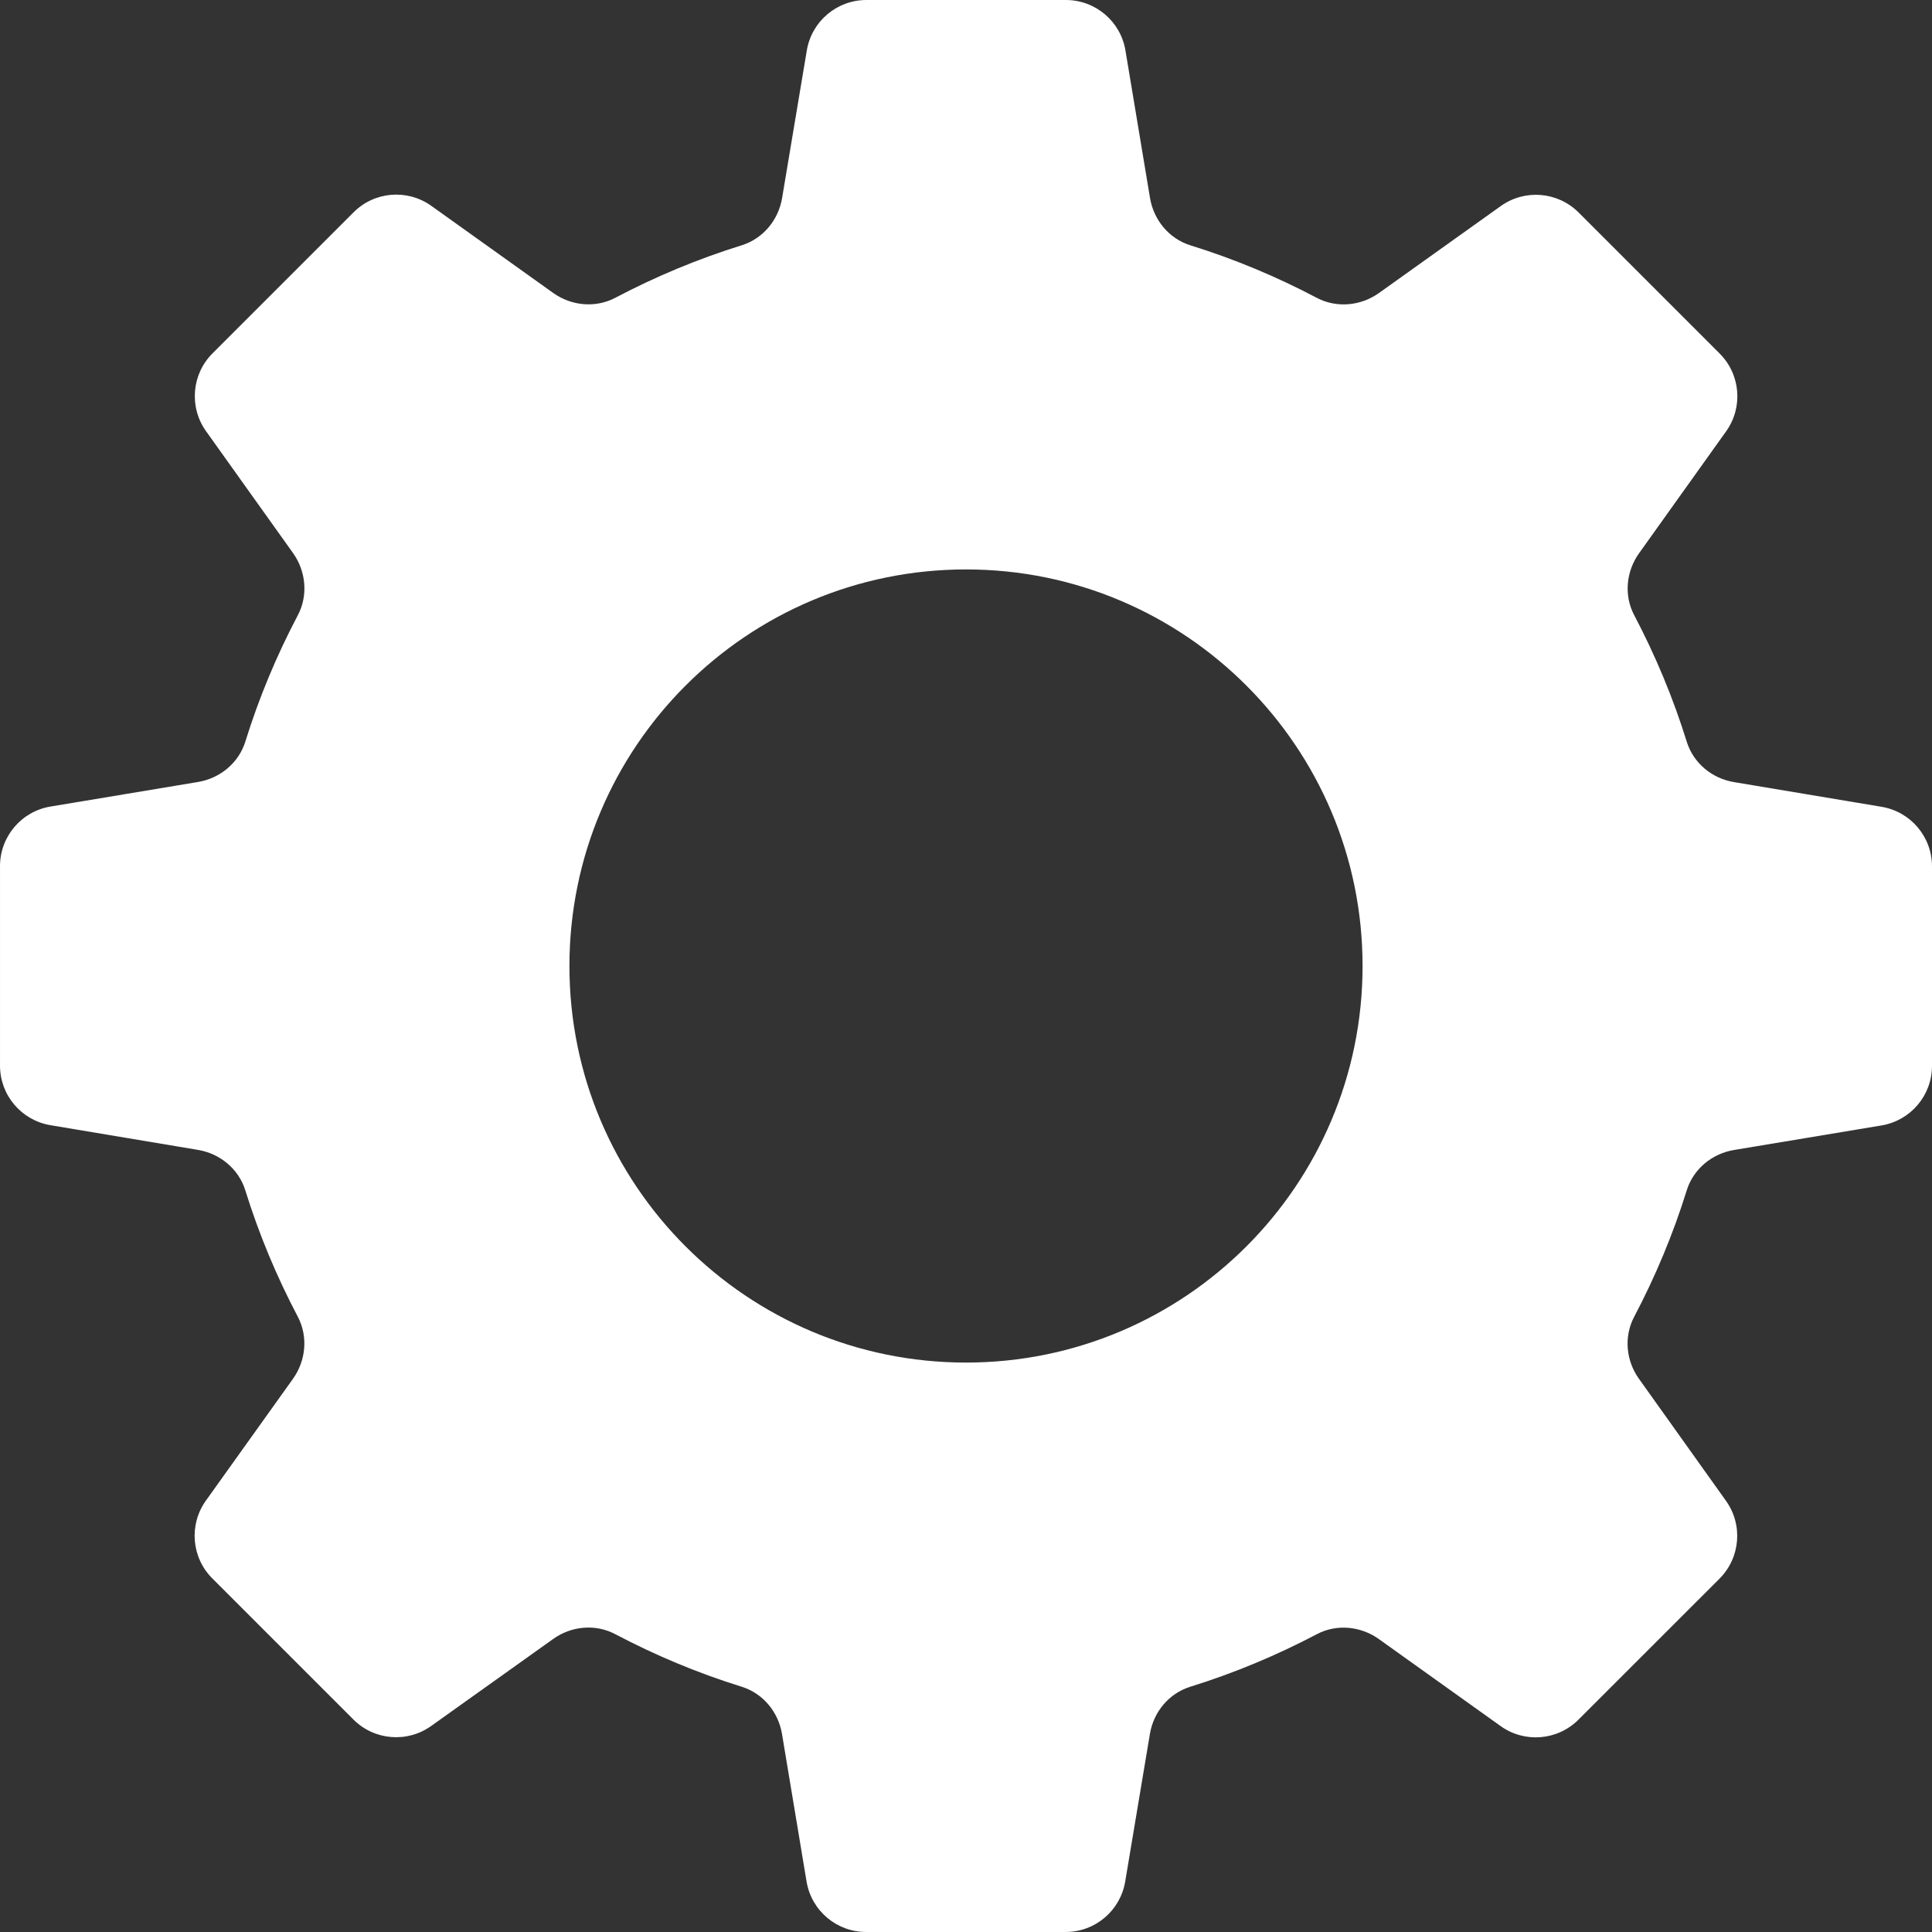 <?xml version="1.0" encoding="UTF-8"?> <svg xmlns="http://www.w3.org/2000/svg" width="72" height="72" viewBox="0 0 72 72"><rect x="0" y="0" width="72" height="72" fill="#333333" stroke="none"/><g fill="none" fill-rule="evenodd"><g fill="#FFF"><path d="M400 741.779c-8.162 0-14.779-6.617-14.779-14.779 0-8.162 6.617-14.779 14.779-14.779 8.162 0 14.779 6.617 14.779 14.779 0 8.162-6.617 14.779-14.779 14.779m34.12-20.712l-5.498-.92c-.82-.135-1.512-.707-1.76-1.5-.51-1.642-1.17-3.22-1.959-4.719-.39-.736-.304-1.636.182-2.313l3.242-4.54c.64-.894.538-2.121-.24-2.899l-5.258-5.258c-.777-.777-2.003-.878-2.898-.24l-4.543 3.243c-.678.482-1.575.567-2.313.18-1.497-.79-3.074-1.45-4.718-1.96-.793-.249-1.364-.944-1.5-1.765l-.915-5.495c-.18-1.085-1.12-1.881-2.22-1.881h-7.435c-1.1 0-2.038.794-2.22 1.88l-.92 5.496c-.135.82-.707 1.514-1.5 1.763-1.642.51-3.22 1.17-4.719 1.96-.738.387-1.636.302-2.313-.182l-4.54-3.244c-.894-.64-2.121-.54-2.899.24l-5.258 5.258c-.777.777-.878 2.003-.24 2.898l3.243 4.543c.482.678.567 1.575.18 2.313-.79 1.497-1.45 3.074-1.96 4.718-.249.793-.944 1.364-1.765 1.5l-5.495.915c-1.085.18-1.881 1.12-1.881 2.22v7.435c0 1.1.794 2.038 1.88 2.22l5.496.92c.82.136 1.514.707 1.763 1.5.51 1.642 1.17 3.221 1.96 4.719.387.738.302 1.636-.182 2.314l-3.244 4.538c-.64.895-.54 2.122.24 2.9l5.258 5.258c.777.777 2.003.88 2.898.24l4.543-3.24c.678-.487 1.575-.571 2.313-.183 1.497.79 3.074 1.451 4.718 1.962.793.247 1.364.942 1.5 1.76l.915 5.498c.18 1.085 1.12 1.881 2.22 1.881h7.435c1.1 0 2.038-.794 2.22-1.88l.92-5.498c.135-.82.707-1.512 1.5-1.76 1.642-.51 3.22-1.17 4.719-1.959.736-.39 1.636-.304 2.313.18l4.54 3.244c.894.64 2.121.538 2.899-.24l5.258-5.256c.777-.78.88-2.005.24-2.9l-3.24-4.543c-.487-.677-.571-1.575-.183-2.311.79-1.5 1.451-3.076 1.962-4.72.247-.793.942-1.364 1.76-1.5l5.498-.915c1.085-.182 1.881-1.12 1.881-2.221v-7.434c0-1.1-.794-2.038-1.88-2.22" transform="translate(-364 -691)"></path></g></g></svg> 